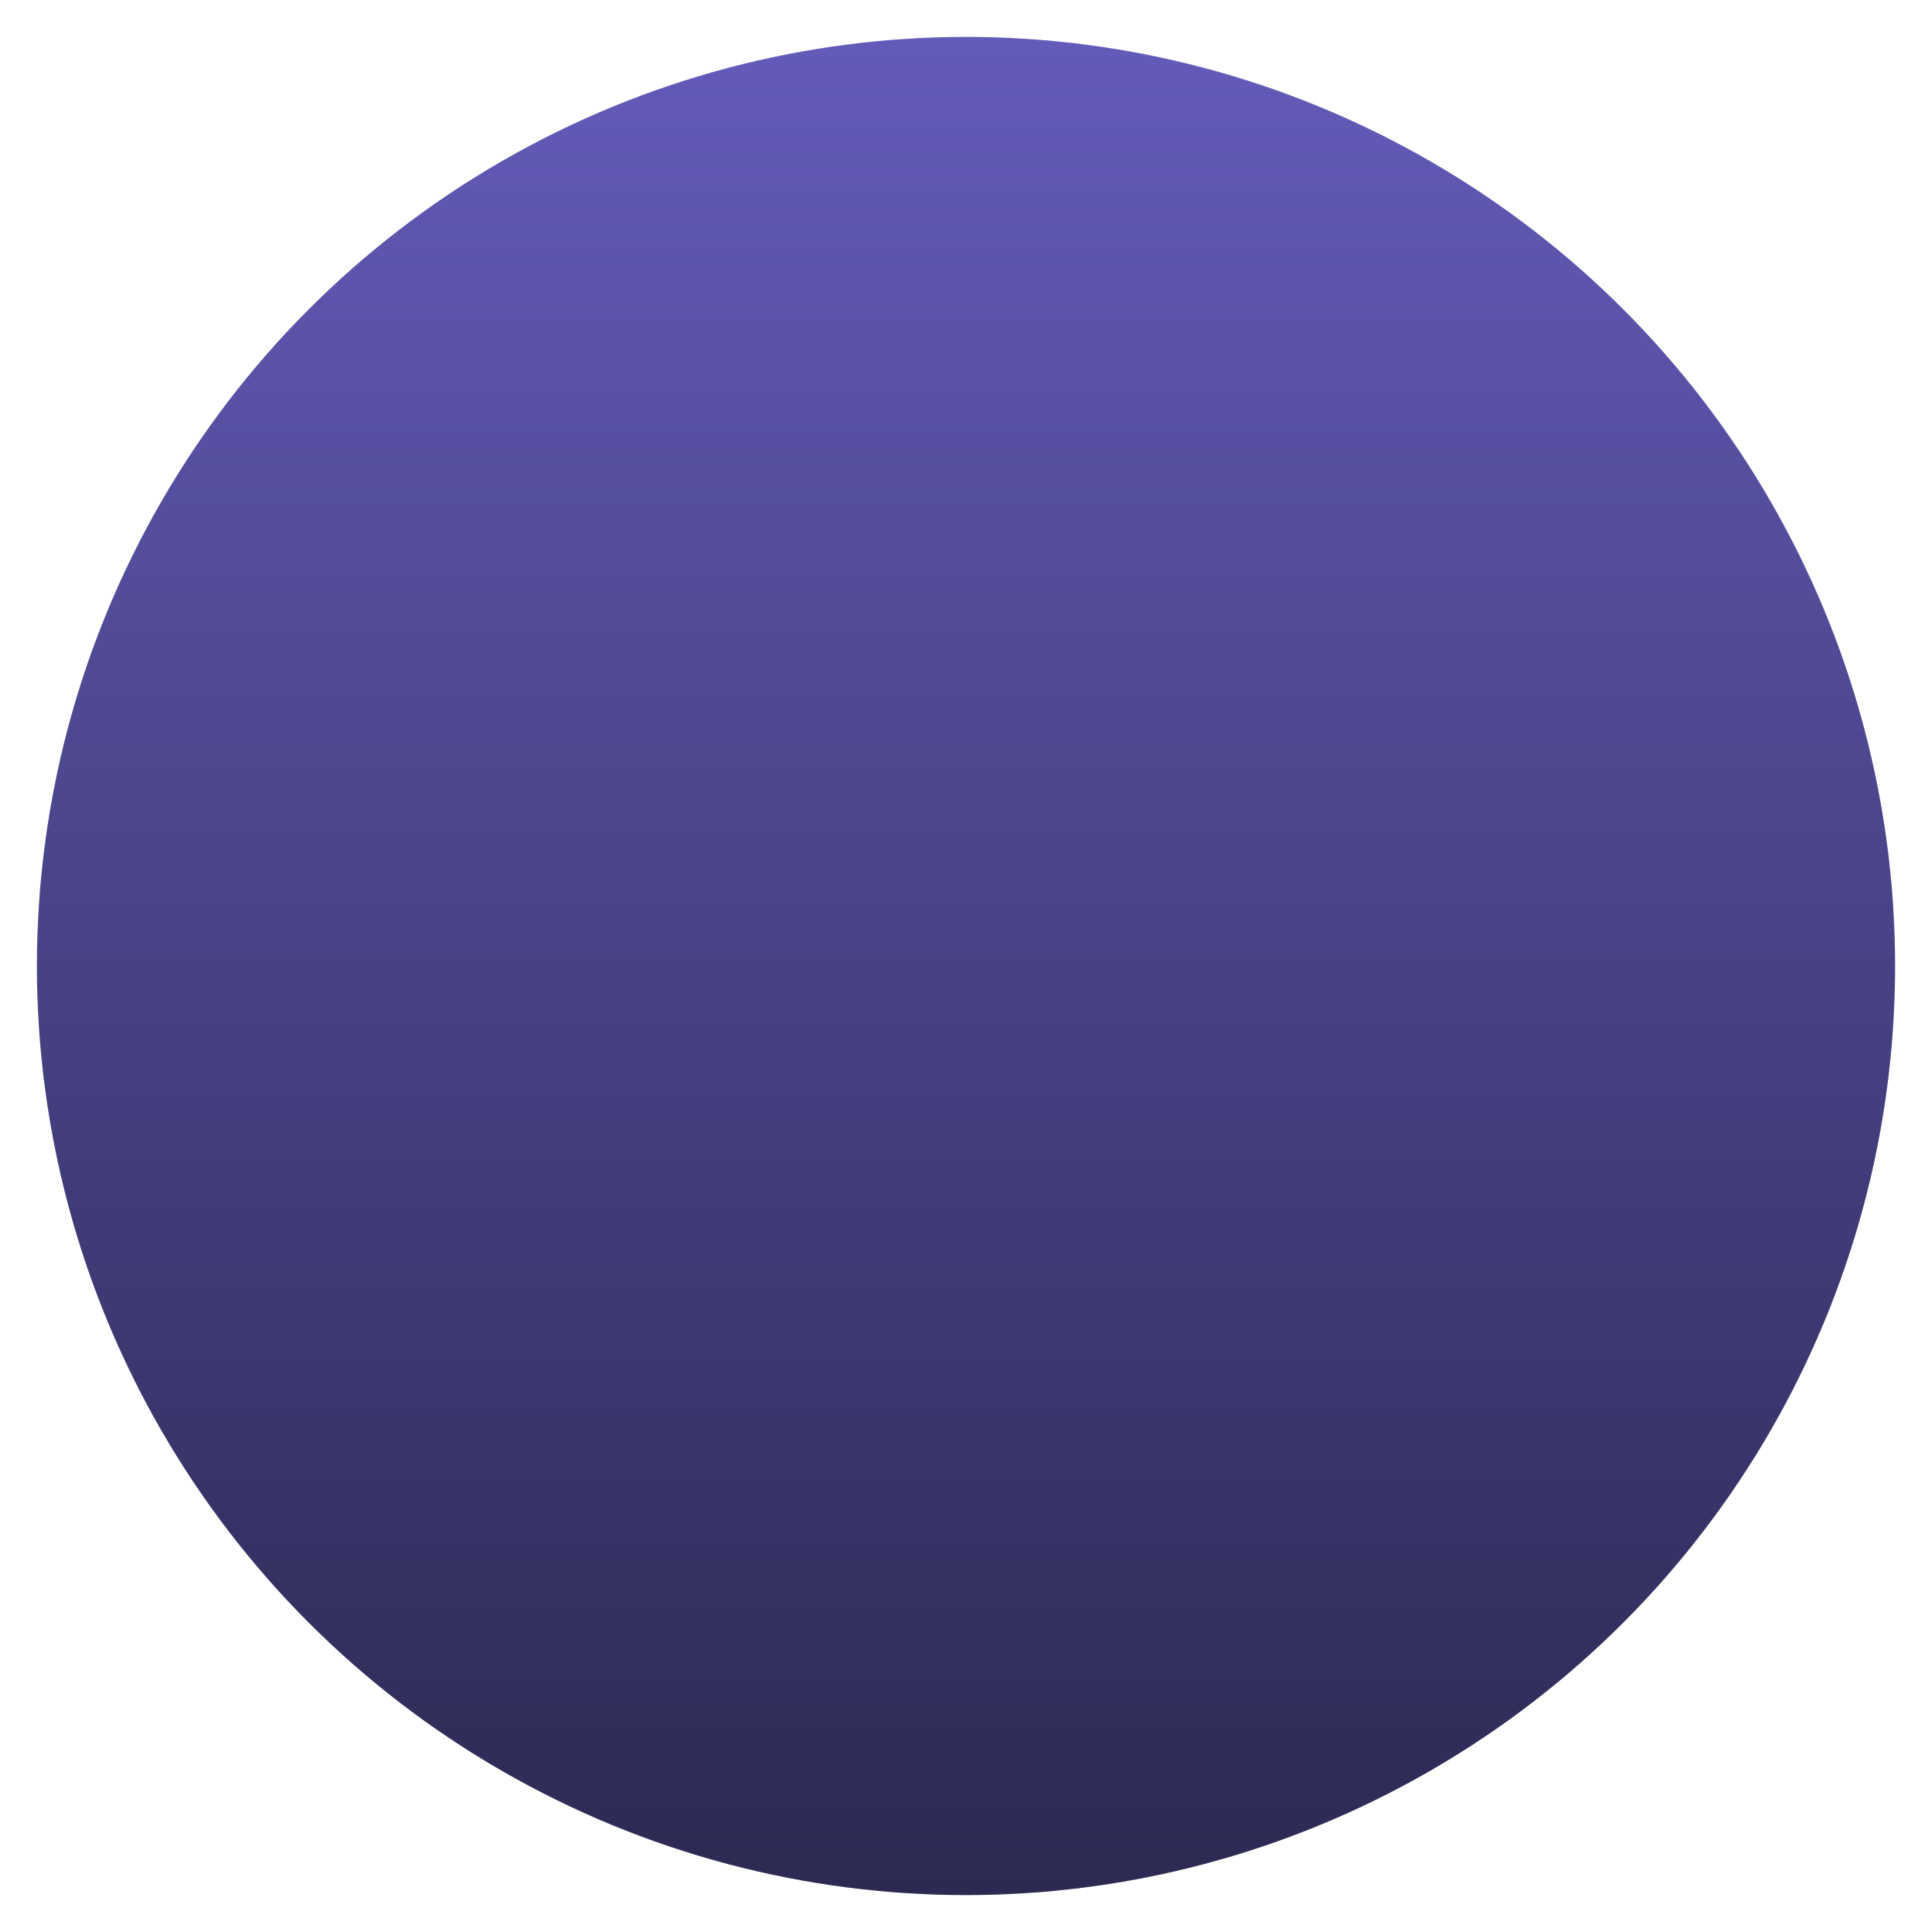 <?xml version="1.0" encoding="utf-8"?>
<svg xmlns="http://www.w3.org/2000/svg" fill="none" height="100%" overflow="visible" preserveAspectRatio="none" style="display: block;" viewBox="0 0 2099 2099" width="100%">
<g filter="url(#filter0_d_0_39)" id="Ellipse 26">
<circle cx="1049.5" cy="1059.5" fill="url(#paint0_linear_0_39)" r="1009.5"/>
<circle cx="1049.5" cy="1059.5" r="1009" stroke="white" stroke-opacity="0.15"/>
</g>
<defs>
<filter color-interpolation-filters="sRGB" filterUnits="userSpaceOnUse" height="2099" id="filter0_d_0_39" width="2099" x="0" y="0">
<feFlood flood-opacity="0" result="BackgroundImageFix"/>
<feColorMatrix in="SourceAlpha" result="hardAlpha" type="matrix" values="0 0 0 0 0 0 0 0 0 0 0 0 0 0 0 0 0 0 127 0"/>
<feOffset dy="-10"/>
<feGaussianBlur stdDeviation="20"/>
<feComposite in2="hardAlpha" operator="out"/>
<feColorMatrix type="matrix" values="0 0 0 0 0 0 0 0 0 0 0 0 0 0 0 0 0 0 0.08 0"/>
<feBlend in2="BackgroundImageFix" mode="normal" result="effect1_dropShadow_0_39"/>
<feBlend in="SourceGraphic" in2="effect1_dropShadow_0_39" mode="normal" result="shape"/>
</filter>
<linearGradient gradientUnits="userSpaceOnUse" id="paint0_linear_0_39" x1="1049.5" x2="1049.5" y1="50" y2="2069">
<stop stop-color="#635BB8"/>
<stop offset="1" stop-color="#2C2952"/>
</linearGradient>
</defs>
</svg>
